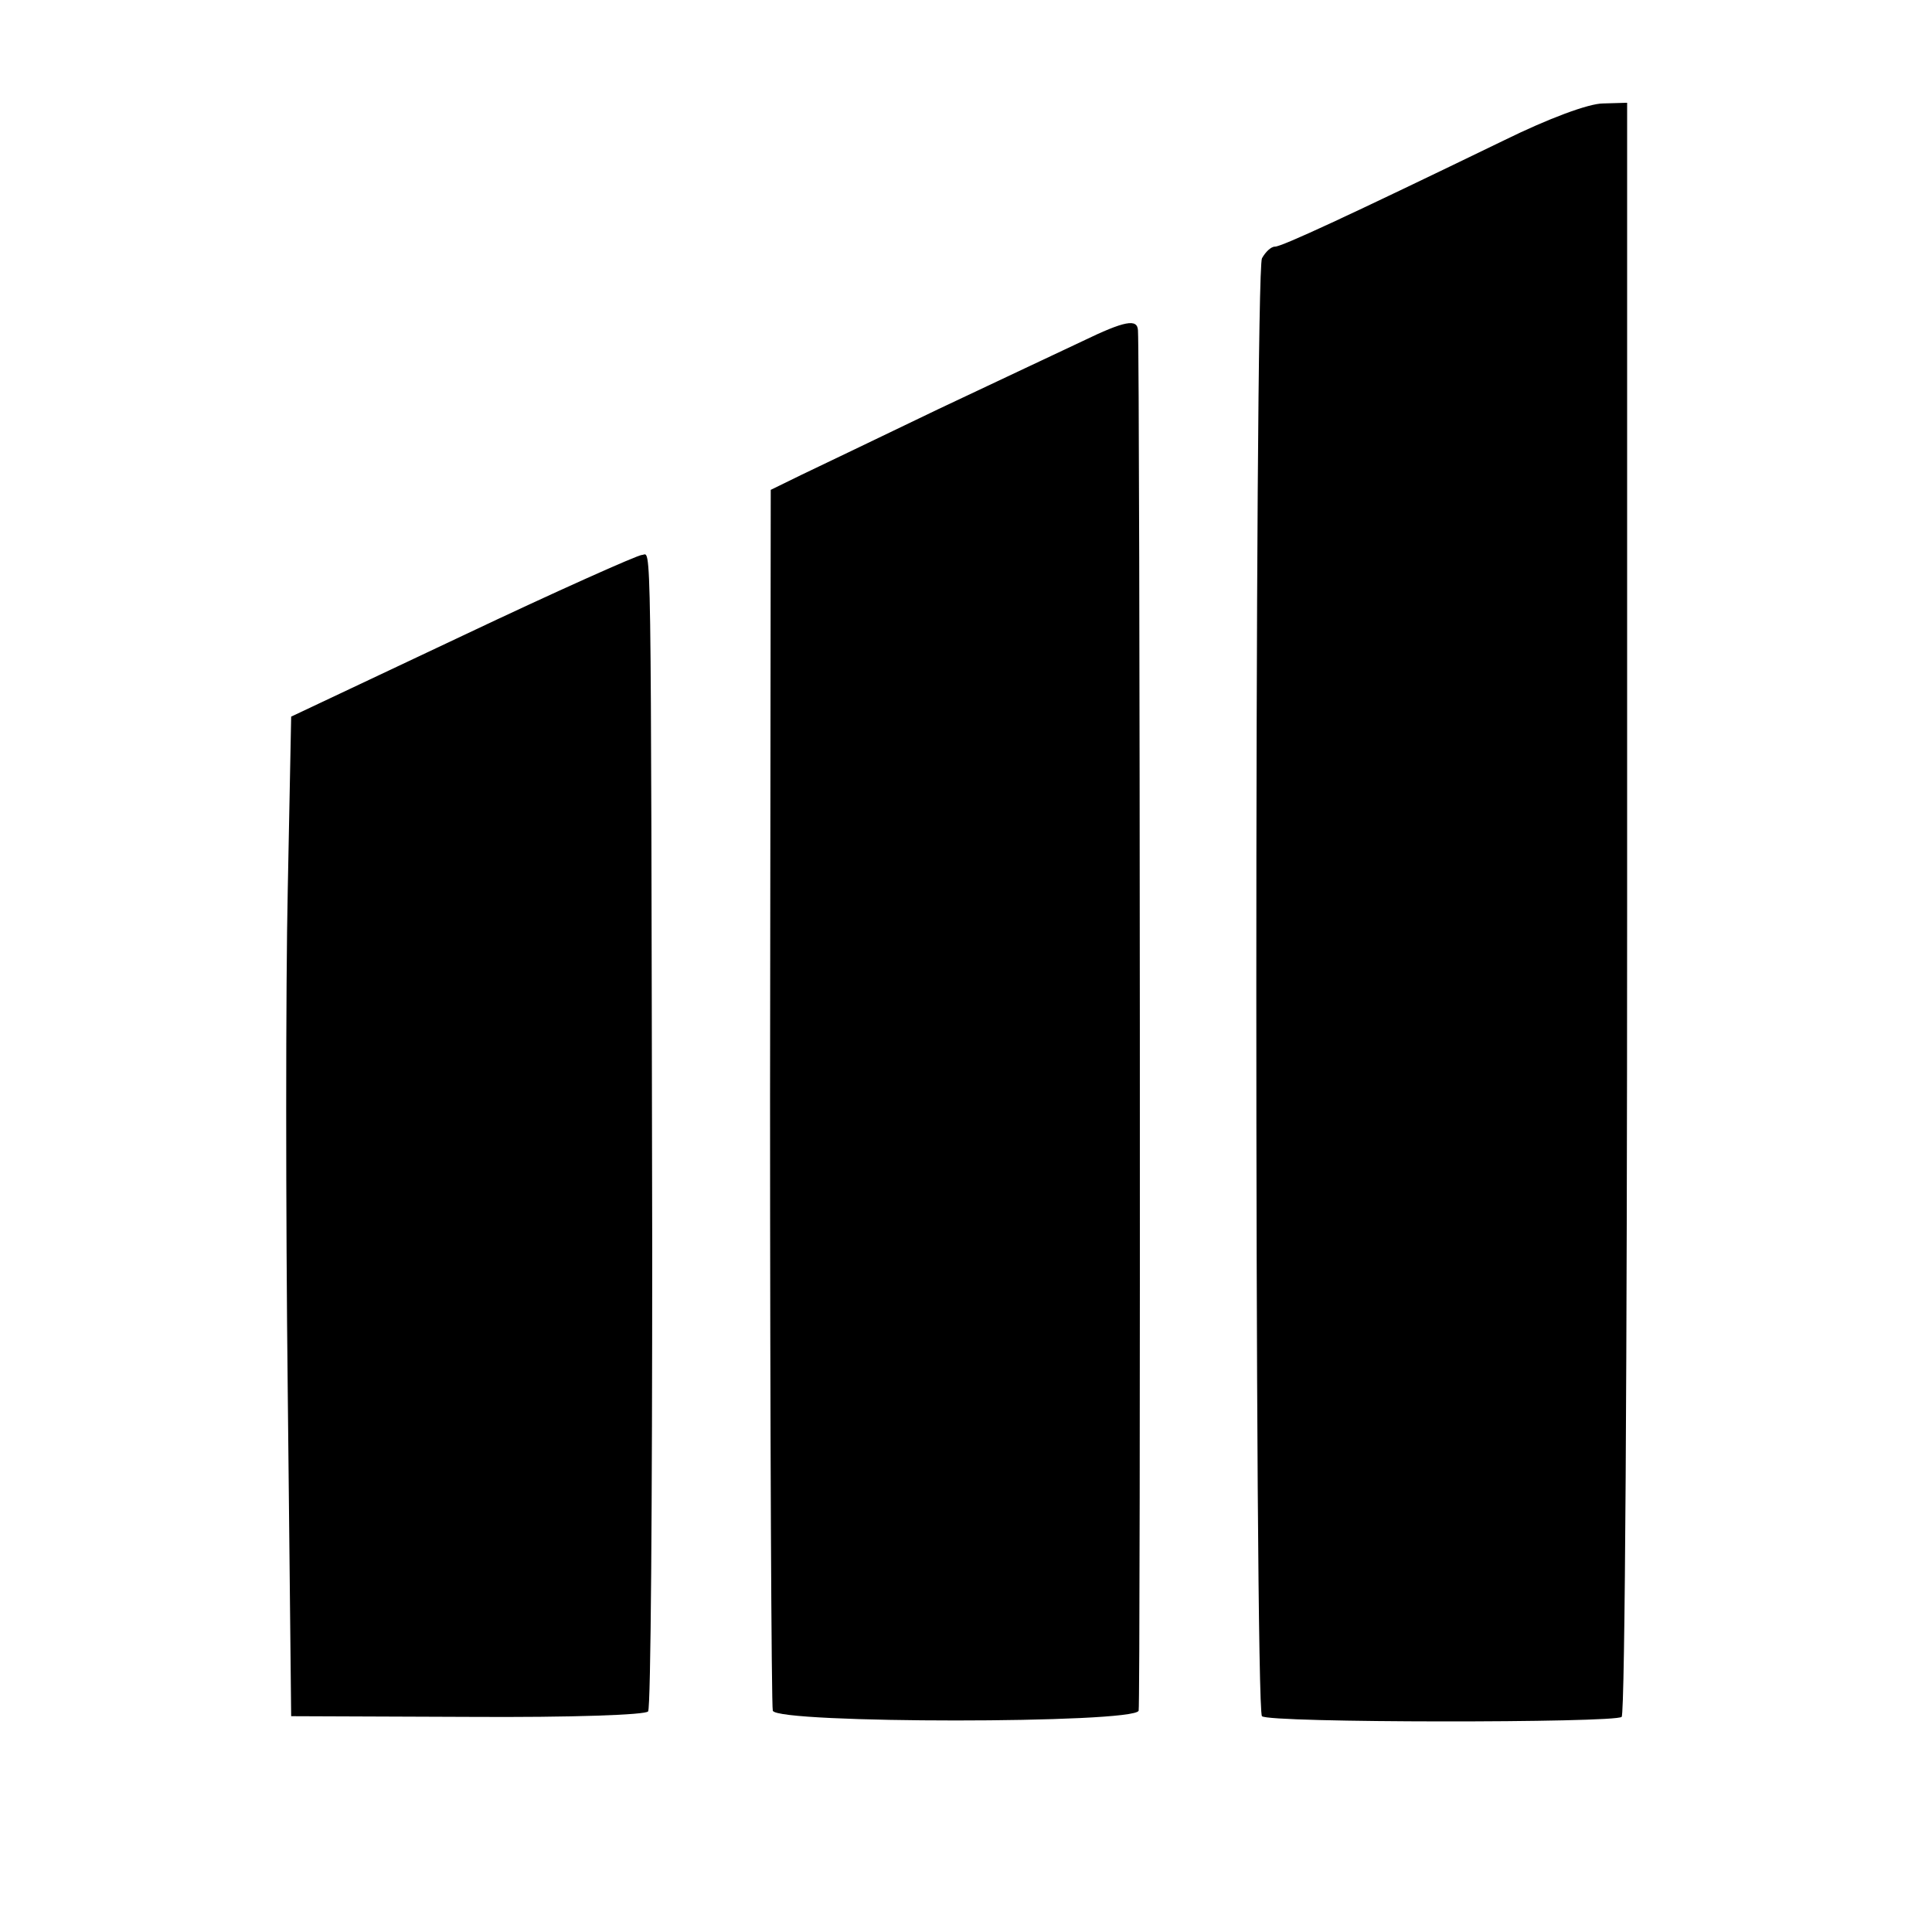<?xml version="1.0" standalone="no"?>
<!DOCTYPE svg PUBLIC "-//W3C//DTD SVG 20010904//EN"
 "http://www.w3.org/TR/2001/REC-SVG-20010904/DTD/svg10.dtd">
<svg version="1.0" xmlns="http://www.w3.org/2000/svg"
 width="282pt" height="282pt" viewBox="0 0 282 282"
 preserveAspectRatio="xMidYMid meet">
<g transform="translate(0,282) scale(0.1,-0.1)"
fill="#000000" stroke="none">
<path d="M2195 2615 c-227 -110 -324 -155 -334 -155 -6 0 -14 -8 -19 -17 -11
-21 -11 -2118 0 -2128 9 -10 516 -10 525 -1 5 4 8 536 8 1182 l0 1174 -35 -1
c-21 0 -80 -22 -145 -54z"/>
<path d="M1580 2322 c-30 -14 -125 -59 -210 -99 -85 -41 -175 -84 -200 -96
l-45 -22 -1 -885 c0 -487 2 -891 4 -897 6 -19 528 -19 534 0 3 10 2 1971 -1
2015 -1 17 -19 14 -81 -16z"/>
<path d="M675 1892 l-250 -118 -5 -254 c-3 -140 -3 -469 0 -730 l5 -475 258
-1 c154 -1 260 3 263 8 4 5 6 310 6 676 -2 1080 -1 1012 -15 1012 -6 0 -125
-53 -262 -118z"/>
</g>
</svg>
